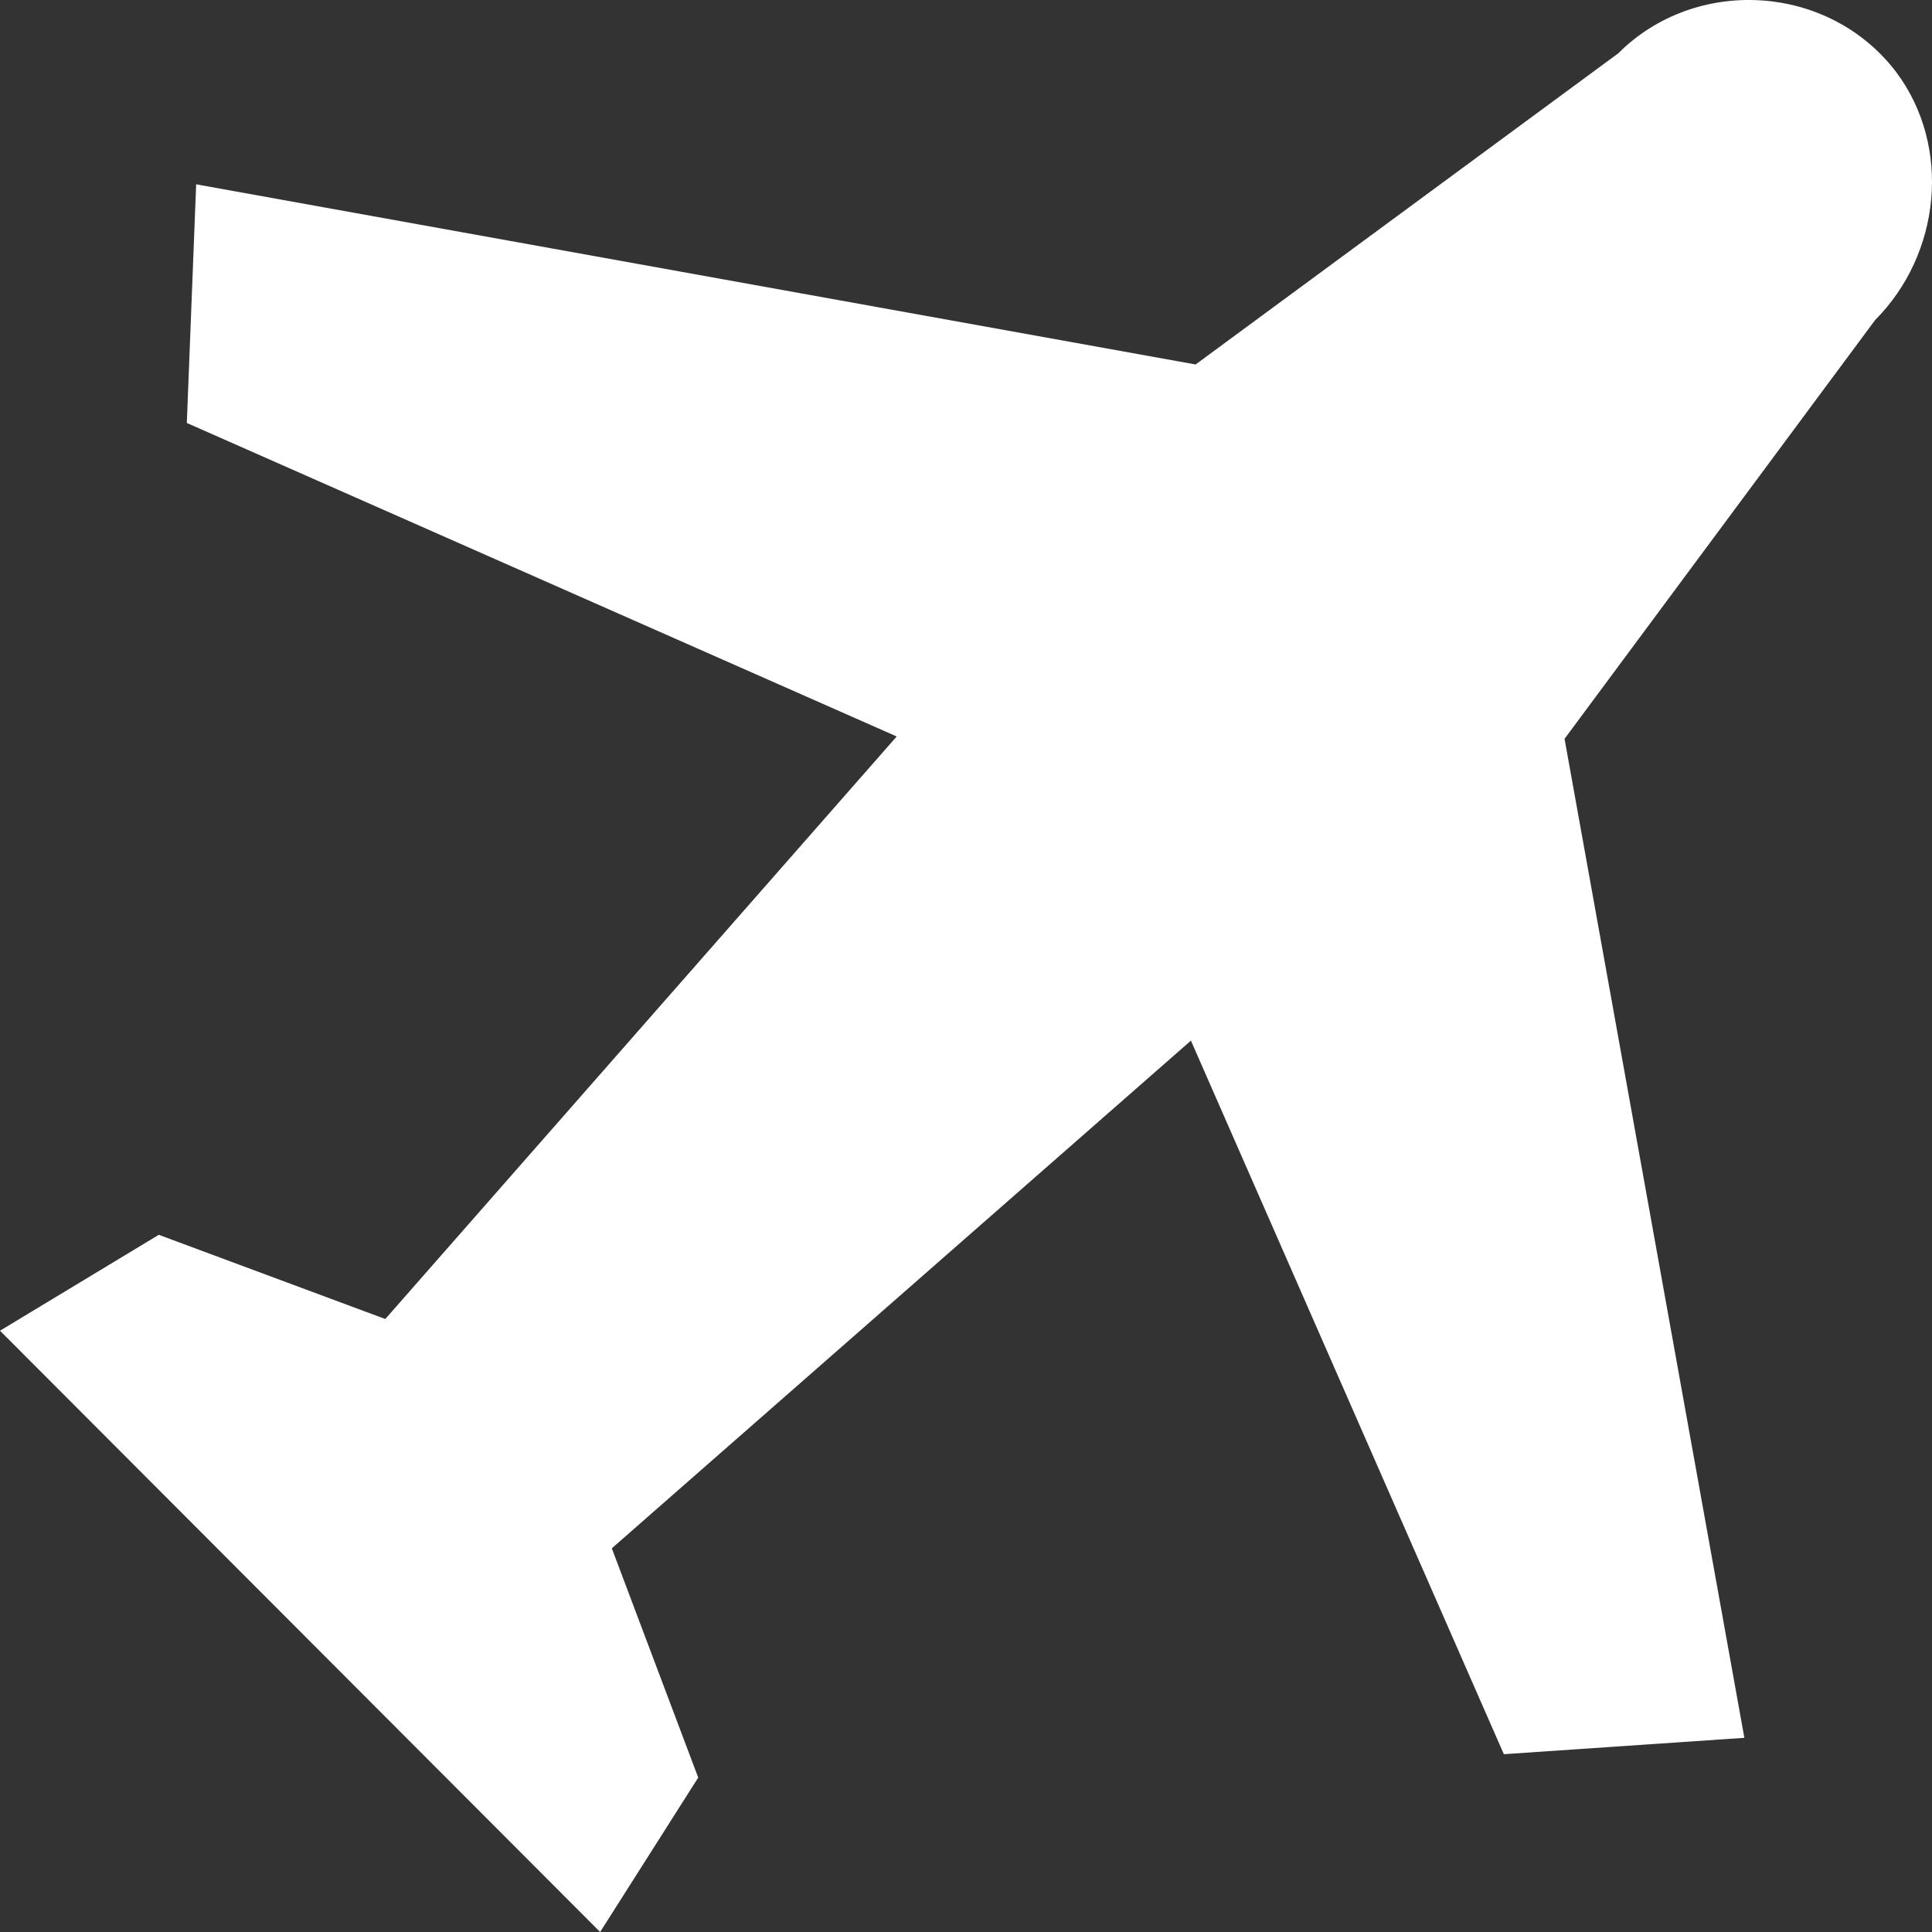 <svg width="126" height="126" viewBox="0 0 126 126" fill="none" xmlns="http://www.w3.org/2000/svg">
<rect x="0" y="0" width="126" height="126" fill="#333333" stroke="none"/>
<path d="M123.662 4.697C119.246 -1.101 110.565 -1.559 105.539 3.477L77.974 23.77L12.793 12.021L12.184 27.584L58.481 48.031L25.128 86.023L10.356 80.531L0 86.786L39.139 126L45.536 115.93L39.901 100.977L77.669 67.866L98.077 114.404L113.763 113.336L102.036 48.183L122.291 20.871C126.556 16.599 127.317 9.58 123.662 4.697Z" fill="white"/>
</svg>
